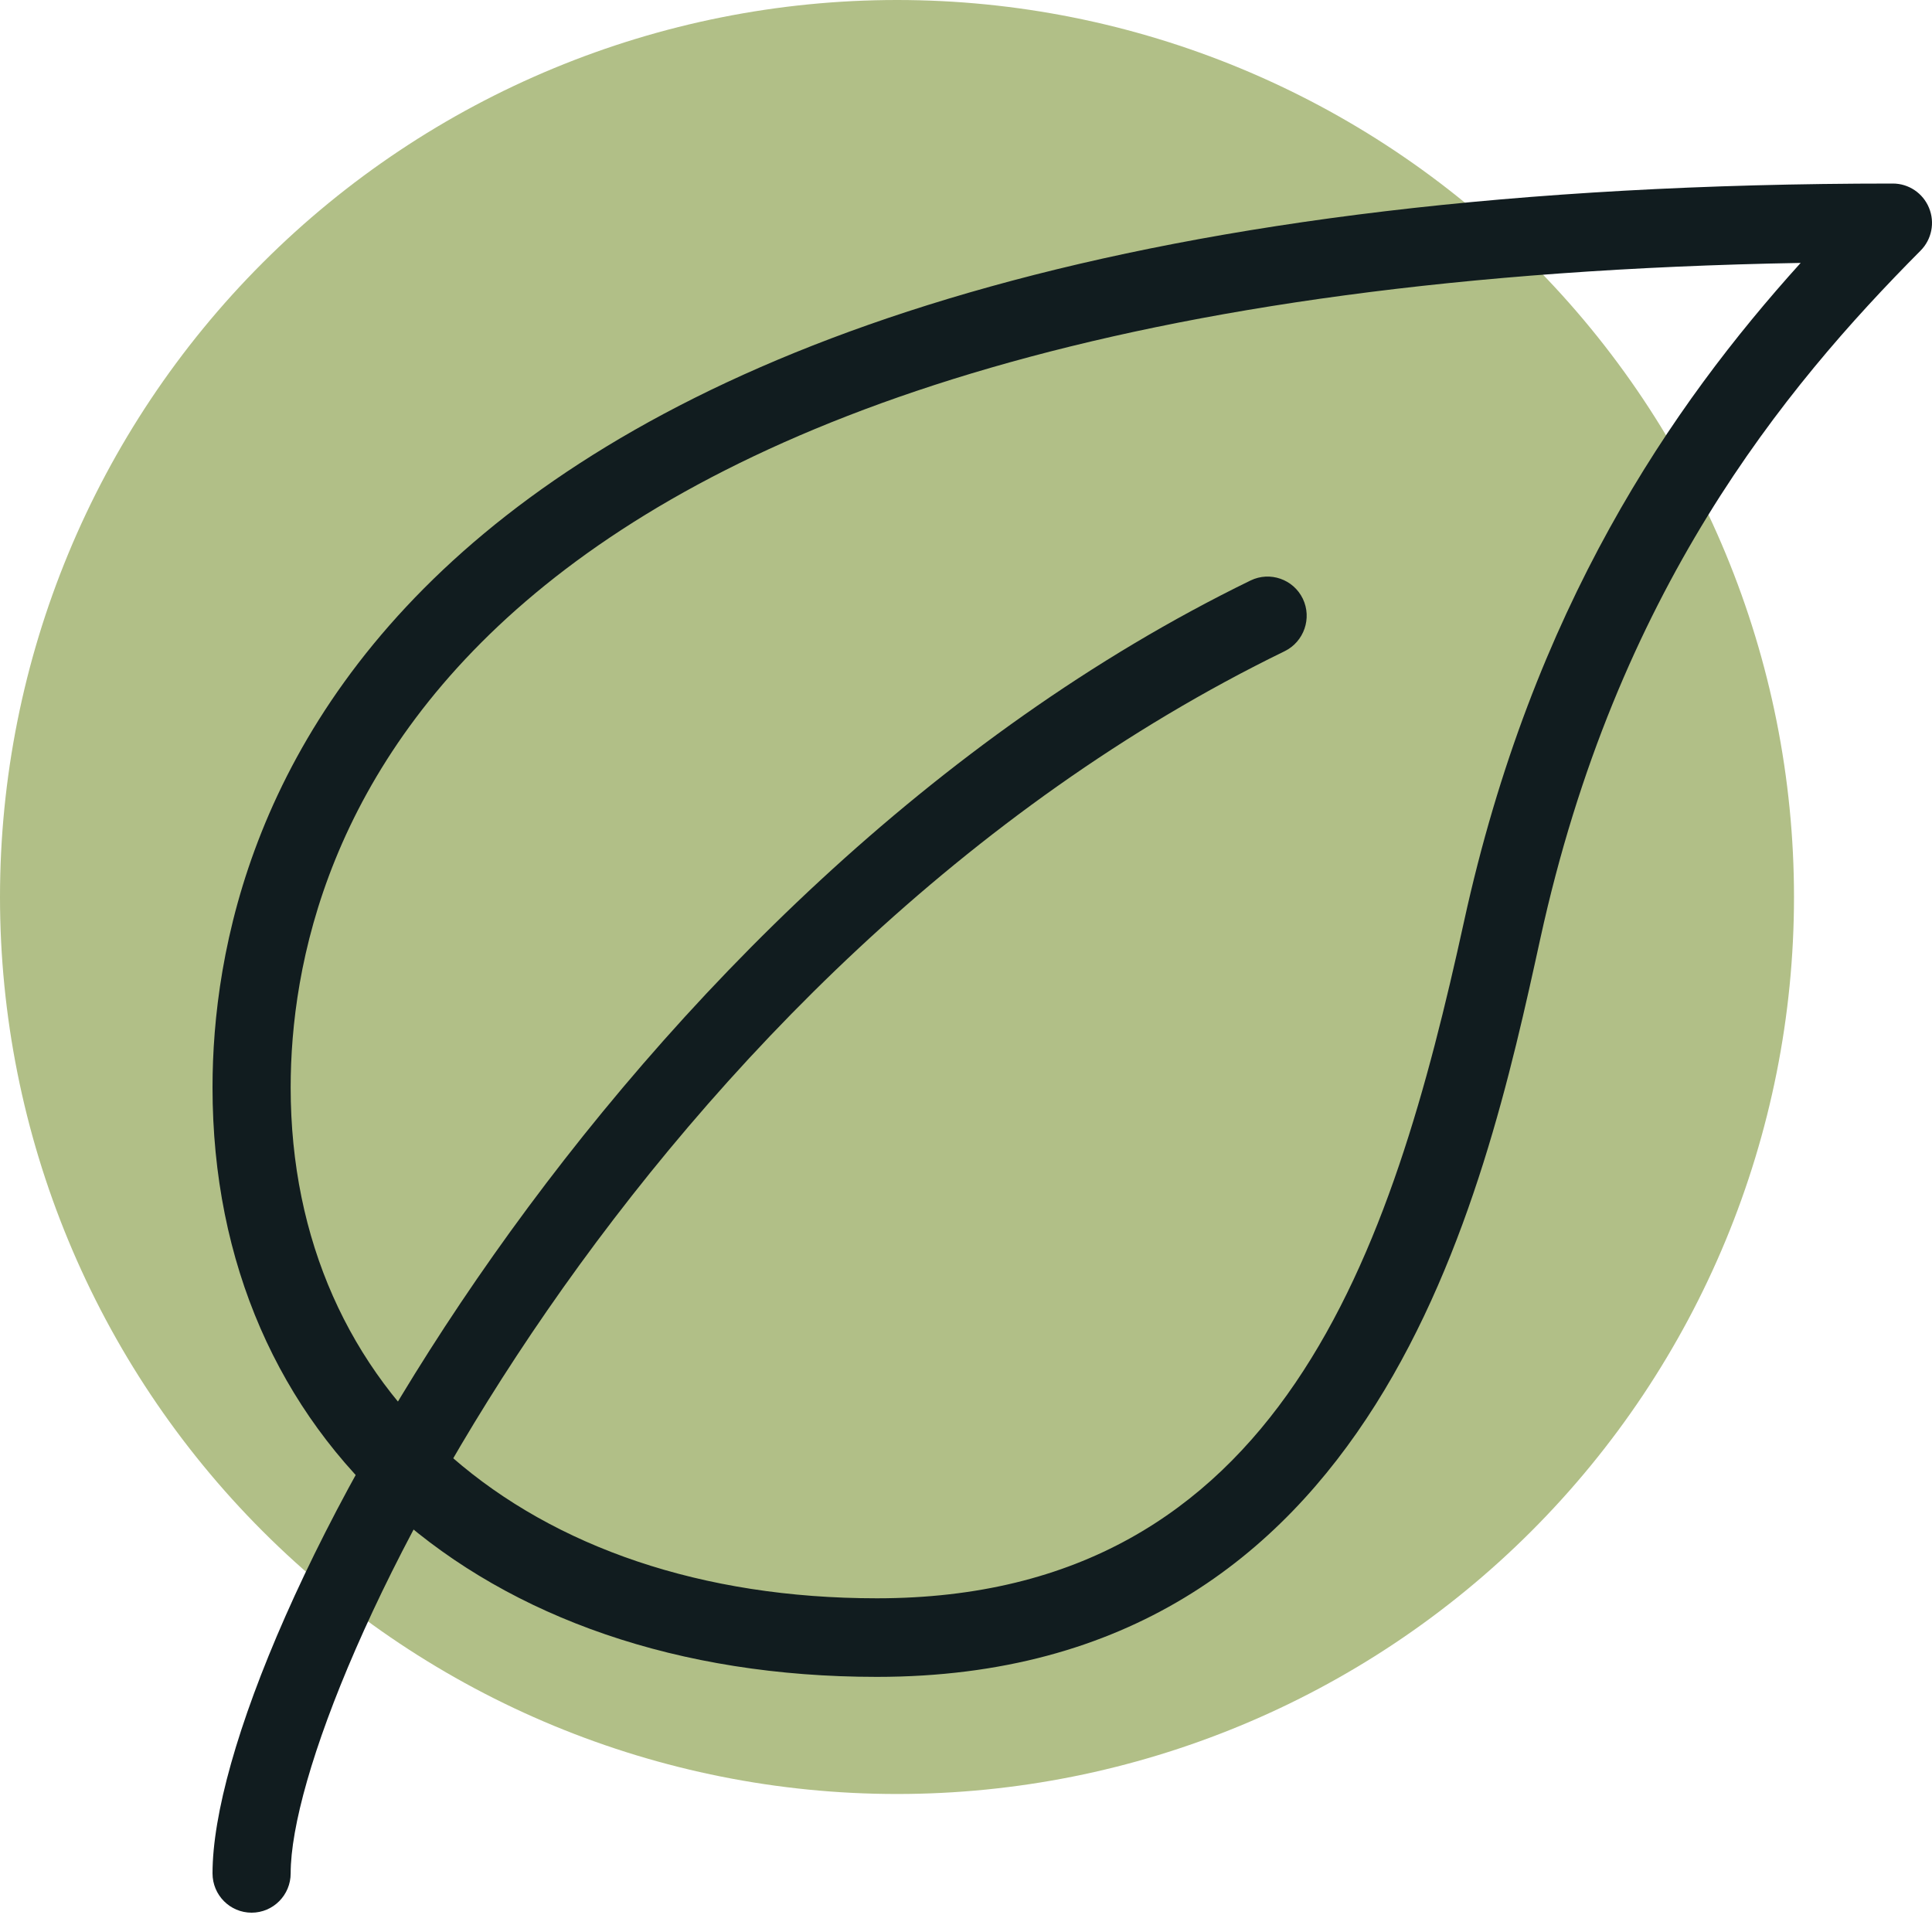 <svg width="58" height="58" viewBox="0 0 58 58" fill="none" xmlns="http://www.w3.org/2000/svg">
<g id="line" clip-path="url(#clip0_6983_1887)">
<path id="path29703-6" d="M53.857 26.929C53.857 19.787 51.02 12.937 45.97 7.887C40.92 2.837 34.071 0 26.929 0C19.787 0 12.937 2.837 7.887 7.887C2.837 12.937 0 19.787 0 26.929C0 34.071 2.837 40.92 7.887 45.97C12.937 51.02 19.787 53.857 26.929 53.857C34.071 53.857 40.92 51.02 45.97 45.97C51.02 40.92 53.857 34.071 53.857 26.929Z" fill="#B1BF87"/>
<g id="Vector">
<path d="M26.324 50.341C14.395 50.341 6.38 43.23 6.38 32.645C6.38 24.485 11.295 5.51 56.826 5.51C57.3 5.51 57.729 5.798 57.91 6.239C58.093 6.68 57.992 7.188 57.656 7.525C53.541 11.666 48.522 17.754 46.241 28.18C44.545 35.925 41.389 50.341 26.324 50.341ZM54.057 7.893C13.212 8.615 8.726 25.356 8.726 32.645C8.726 41.819 15.798 47.982 26.324 47.982C38.487 47.982 41.797 37.498 43.949 27.673C46.009 18.247 50.179 12.185 54.057 7.893Z" fill="#111C1F"/>
<path d="M7.553 57.42C6.905 57.42 6.38 56.892 6.38 56.24C6.38 49.225 18.475 26.718 37.544 17.426C38.126 17.145 38.827 17.388 39.111 17.973C39.392 18.558 39.148 19.264 38.567 19.549C19.31 28.933 8.726 50.726 8.726 56.24C8.726 56.892 8.201 57.42 7.553 57.42Z" fill="#111C1F"/>
</g>
</g>
<defs>
<clipPath id="clip0_6983_1887">
<rect width="58" height="58" fill="white"/>
</clipPath>
</defs>
</svg>

